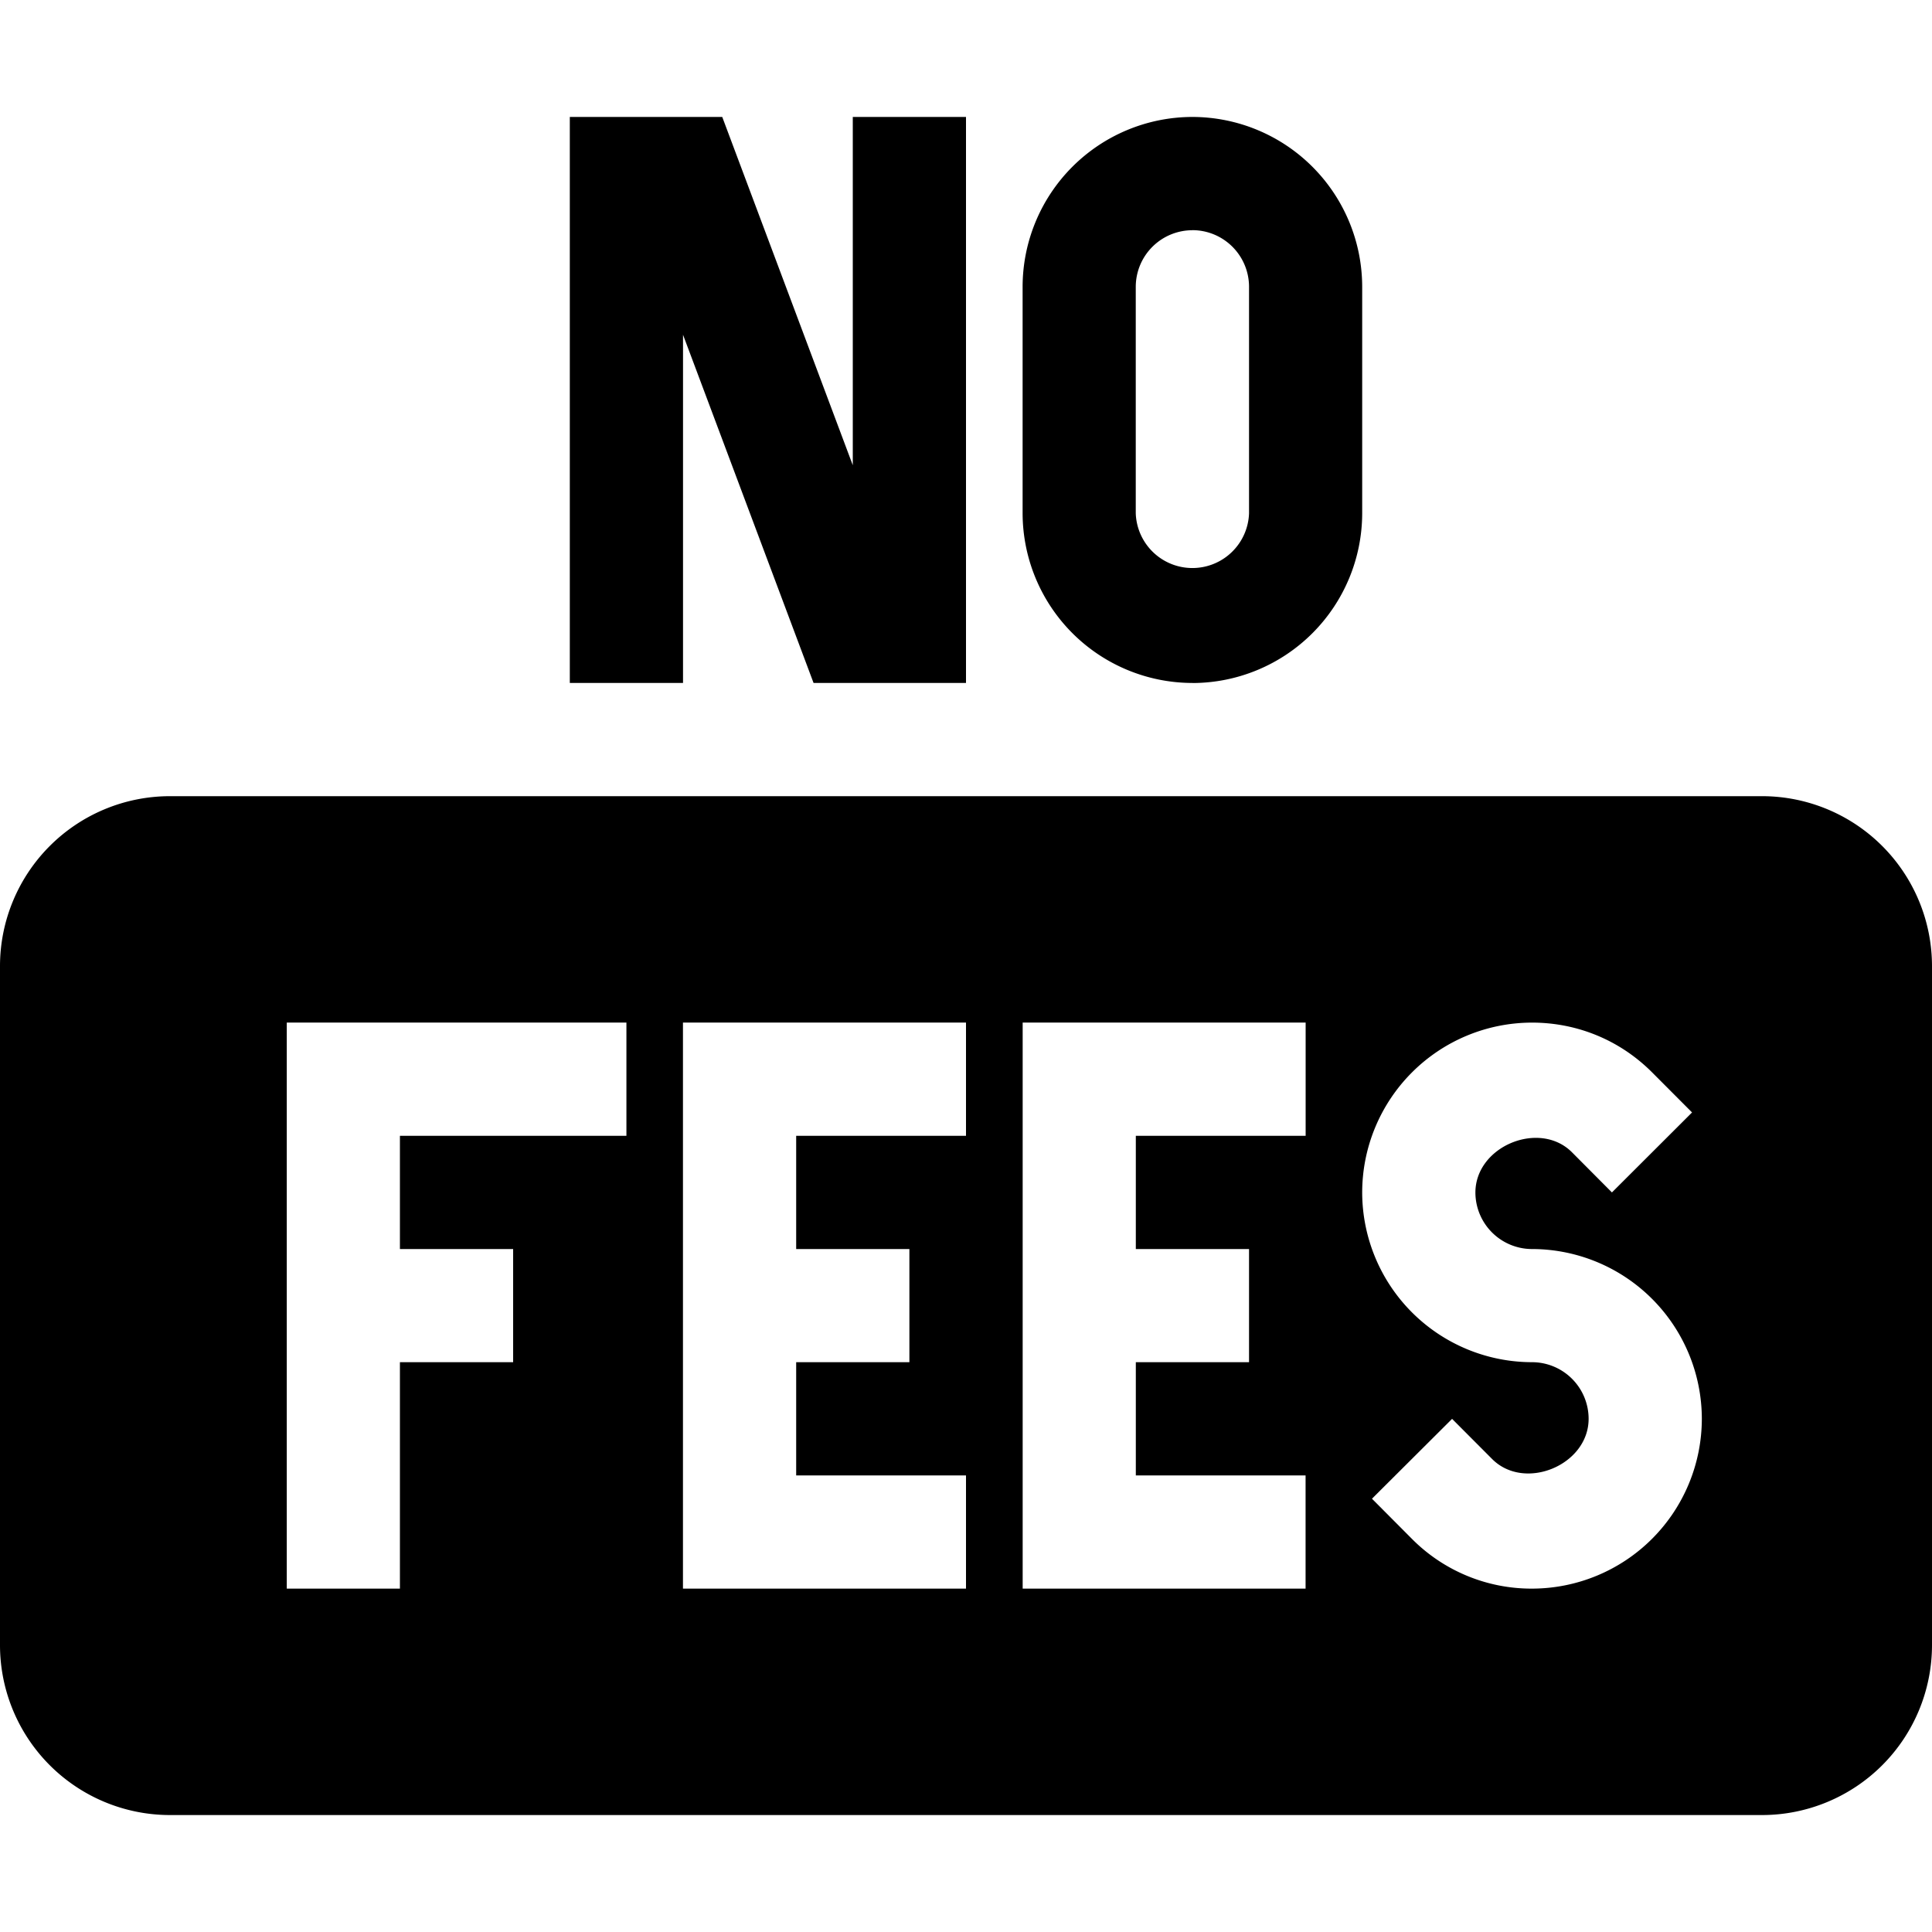 <svg width="30" height="30" fill="none" xmlns="http://www.w3.org/2000/svg"><path d="M15 10.605h-2.367l-2.027-5.407v5.407H8.848V1.816h2.367l2.027 5.408V1.816H15v8.79zm3.516 0a2.64 2.64 0 0 1-2.637-2.636V4.453a2.64 2.64 0 0 1 2.637-2.637 2.64 2.64 0 0 1 2.636 2.637V7.97a2.64 2.64 0 0 1-2.636 2.636zm0-7.03a.88.88 0 0 0-.88.878V7.97a.88.88 0 0 0 1.759 0V4.453a.88.88 0 0 0-.88-.879zm8.847 8.788H2.637A2.64 2.64 0 0 0 0 15v10.547a2.64 2.64 0 0 0 2.637 2.637h24.726A2.64 2.64 0 0 0 30 25.547V15a2.64 2.64 0 0 0-2.637-2.637zM9.727 17.637H6.21v1.758h1.758v1.757H6.21v3.516H4.453v-8.79h5.274v1.759zm5.273 0h-2.637v1.758h1.758v1.757h-1.758v1.758H15v1.758h-4.395v-8.79H15v1.759zm5.273 0h-2.636v1.758h1.758v1.757h-1.758v1.758h2.636v1.758H15.88v-8.79h4.394v1.759zm3.516 7.031a2.615 2.615 0 0 1-1.865-.773l-.62-.623 1.244-1.24.62.622c.505.509 1.5.097 1.5-.623a.88.88 0 0 0-.879-.879 2.64 2.64 0 0 1-2.637-2.636 2.64 2.64 0 0 1 2.637-2.637c.706 0 1.368.275 1.865.773l.62.622-1.244 1.242-.62-.623c-.503-.505-1.498-.097-1.5.623a.88.88 0 0 0 .88.879 2.64 2.64 0 0 1 2.636 2.636 2.64 2.64 0 0 1-2.637 2.637z" fill="#000"/></svg>